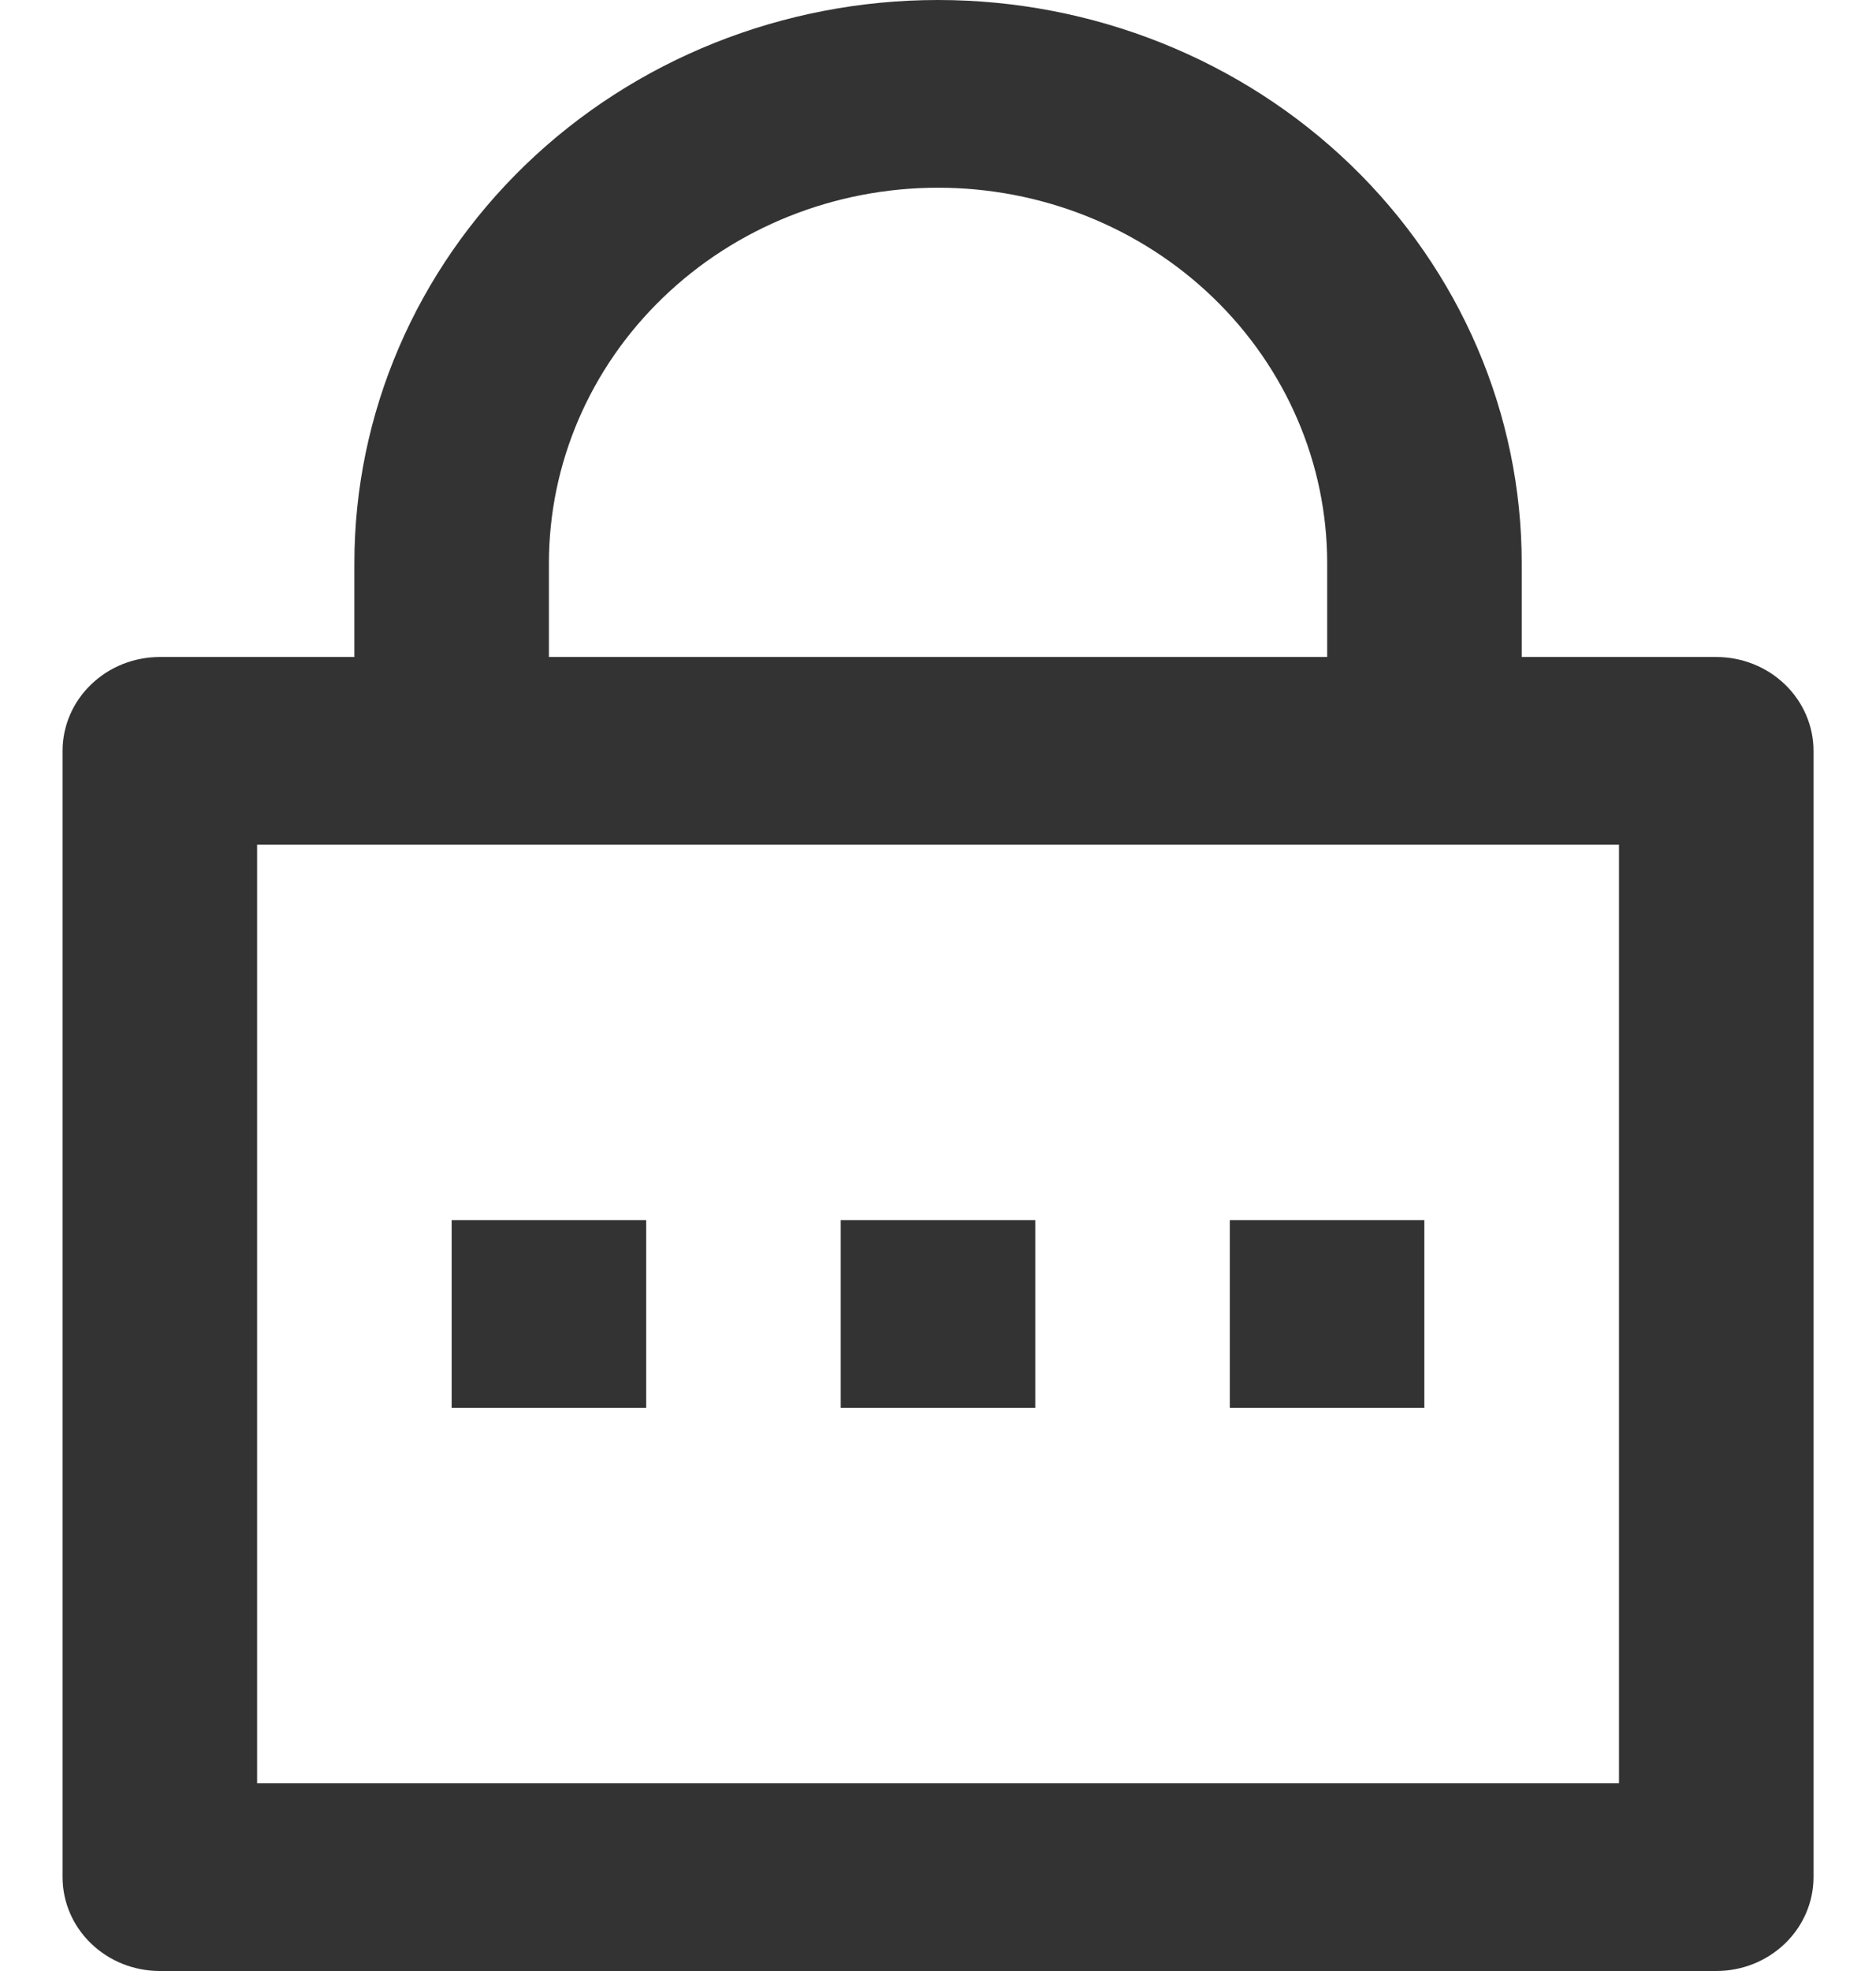 <svg width="20" height="21" viewBox="0 0 20 21" fill="none" xmlns="http://www.w3.org/2000/svg">
<path d="M16.223 7H18.297C18.572 7 18.835 7.105 19.03 7.293C19.224 7.48 19.334 7.735 19.334 8V20C19.334 20.265 19.224 20.52 19.03 20.707C18.835 20.895 18.572 21 18.297 21H1.704C1.429 21 1.165 20.895 0.971 20.707C0.776 20.52 0.667 20.265 0.667 20V8C0.667 7.735 0.776 7.48 0.971 7.293C1.165 7.105 1.429 7 1.704 7H3.778V6C3.778 4.409 4.434 2.883 5.601 1.757C6.767 0.632 8.35 0 10 0C11.651 0 13.233 0.632 14.4 1.757C15.567 2.883 16.223 4.409 16.223 6V7ZM2.741 9V19H17.26V9H2.741ZM8.963 13H11.037V15H8.963V13ZM4.815 13H6.889V15H4.815V13ZM13.111 13H15.185V15H13.111V13ZM14.149 7V6C14.149 4.939 13.711 3.922 12.934 3.172C12.156 2.421 11.101 2 10 2C8.9 2 7.845 2.421 7.067 3.172C6.289 3.922 5.852 4.939 5.852 6V7H14.149Z" fill="#333333"/>
</svg>
